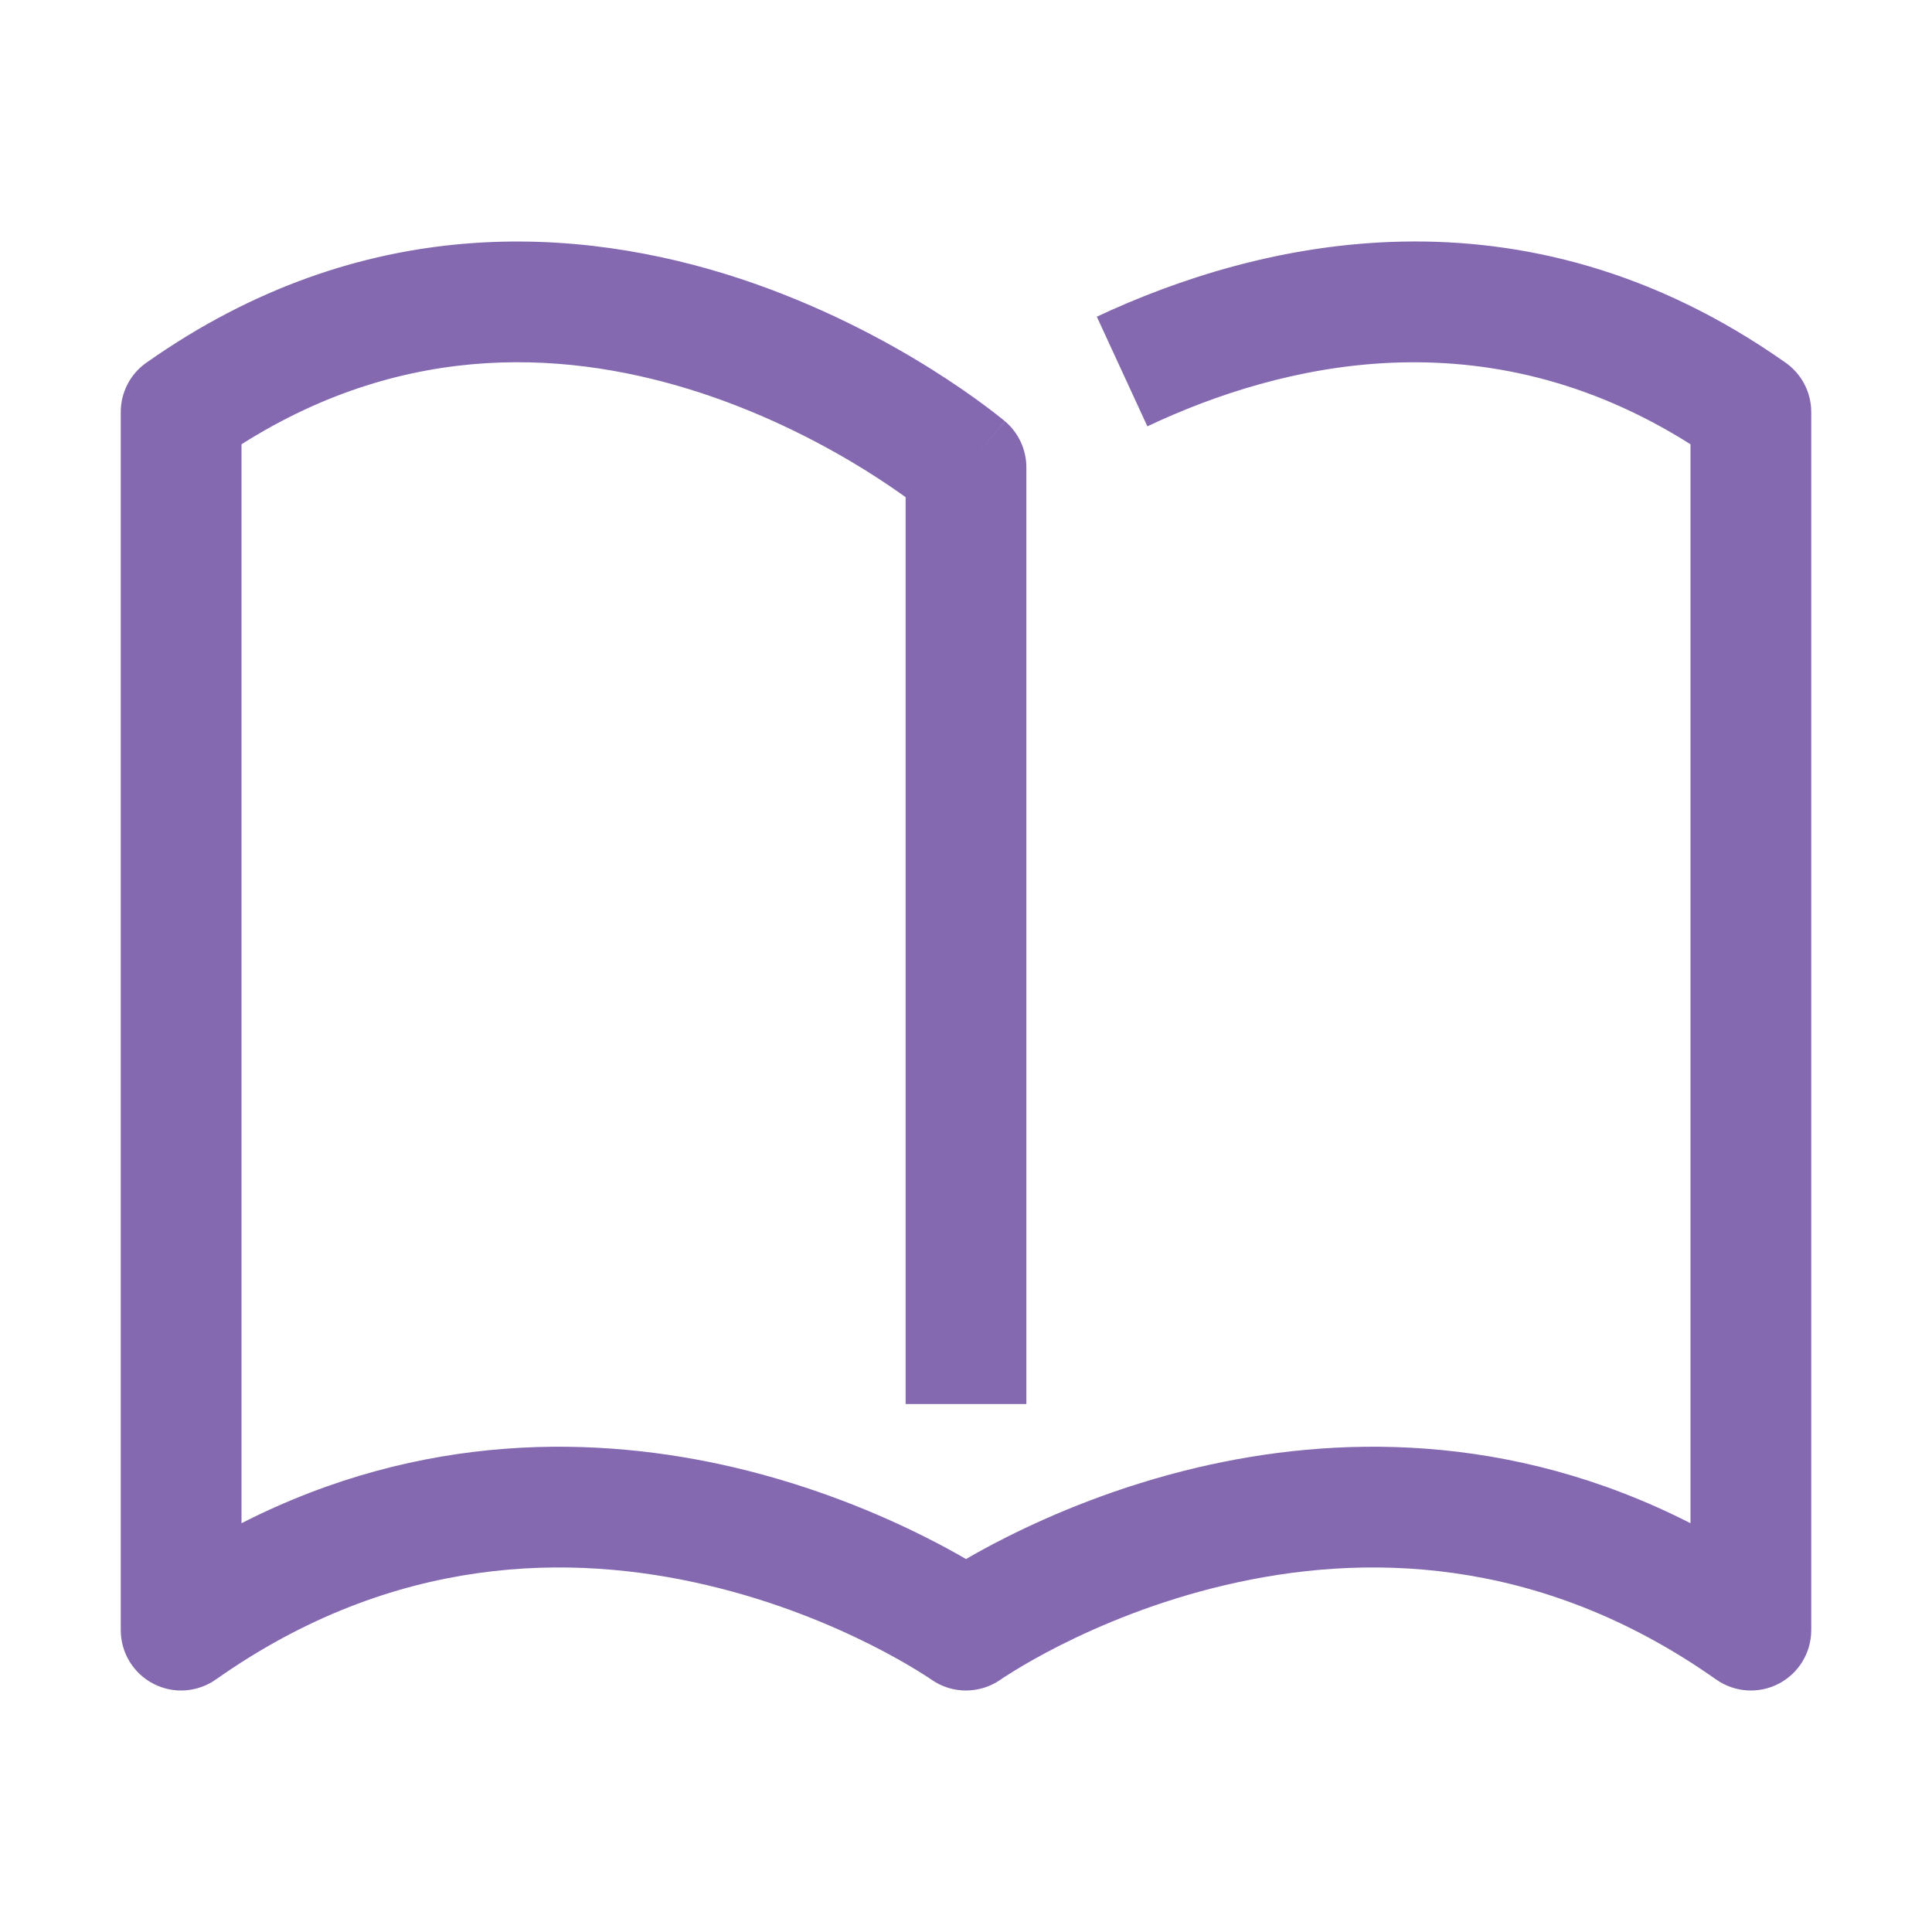 <svg width="24" height="24" viewBox="0 0 24 24" fill="none" xmlns="http://www.w3.org/2000/svg">
<path fill-rule="evenodd" clip-rule="evenodd" d="M13.625 3.934C15.62 2.999 18.901 2.191 22.182 4.506C22.381 4.646 22.5 4.875 22.5 5.118V20.25C22.5 20.53 22.344 20.787 22.095 20.916C21.846 21.045 21.547 21.024 21.318 20.863C19.099 19.298 16.896 19.296 15.219 19.691C14.375 19.889 13.669 20.187 13.175 20.436C12.929 20.56 12.738 20.671 12.61 20.749C12.547 20.788 12.499 20.818 12.469 20.838L12.452 20.849L12.437 20.86L12.432 20.863L12.432 20.863C12.173 21.045 11.828 21.046 11.569 20.864L11.569 20.864L11.568 20.863L11.568 20.863L11.563 20.86C11.557 20.855 11.546 20.848 11.531 20.838C11.501 20.818 11.453 20.788 11.39 20.749C11.262 20.671 11.071 20.56 10.825 20.436C10.331 20.187 9.625 19.889 8.781 19.691C7.104 19.296 4.901 19.298 2.682 20.863C2.453 21.024 2.154 21.045 1.905 20.916C1.656 20.787 1.5 20.53 1.5 20.25V5.118C1.5 4.875 1.618 4.646 1.818 4.506C4.504 2.611 7.206 2.808 9.188 3.46C10.173 3.785 10.99 4.223 11.559 4.579C11.845 4.758 12.071 4.917 12.228 5.034C12.307 5.092 12.368 5.14 12.411 5.174C12.433 5.191 12.45 5.205 12.462 5.215L12.477 5.227L12.482 5.231L12.483 5.233L12.484 5.233C12.484 5.234 12.485 5.234 12 5.806L12.485 5.234C12.653 5.376 12.75 5.586 12.75 5.806V17.441H11.25V6.176C11.127 6.088 10.963 5.975 10.765 5.851C10.268 5.541 9.561 5.163 8.719 4.885C7.125 4.361 5.08 4.202 3 5.519V18.922C5.252 17.774 7.44 17.834 9.125 18.23C10.109 18.462 10.927 18.808 11.5 19.097C11.695 19.195 11.863 19.287 12 19.367C12.137 19.287 12.305 19.195 12.5 19.097C13.073 18.808 13.891 18.462 14.875 18.23C16.56 17.834 18.748 17.774 21 18.922V5.519C18.446 3.903 15.924 4.508 14.253 5.296L13.625 3.934Z" fill="#8469B0"/>
</svg>
